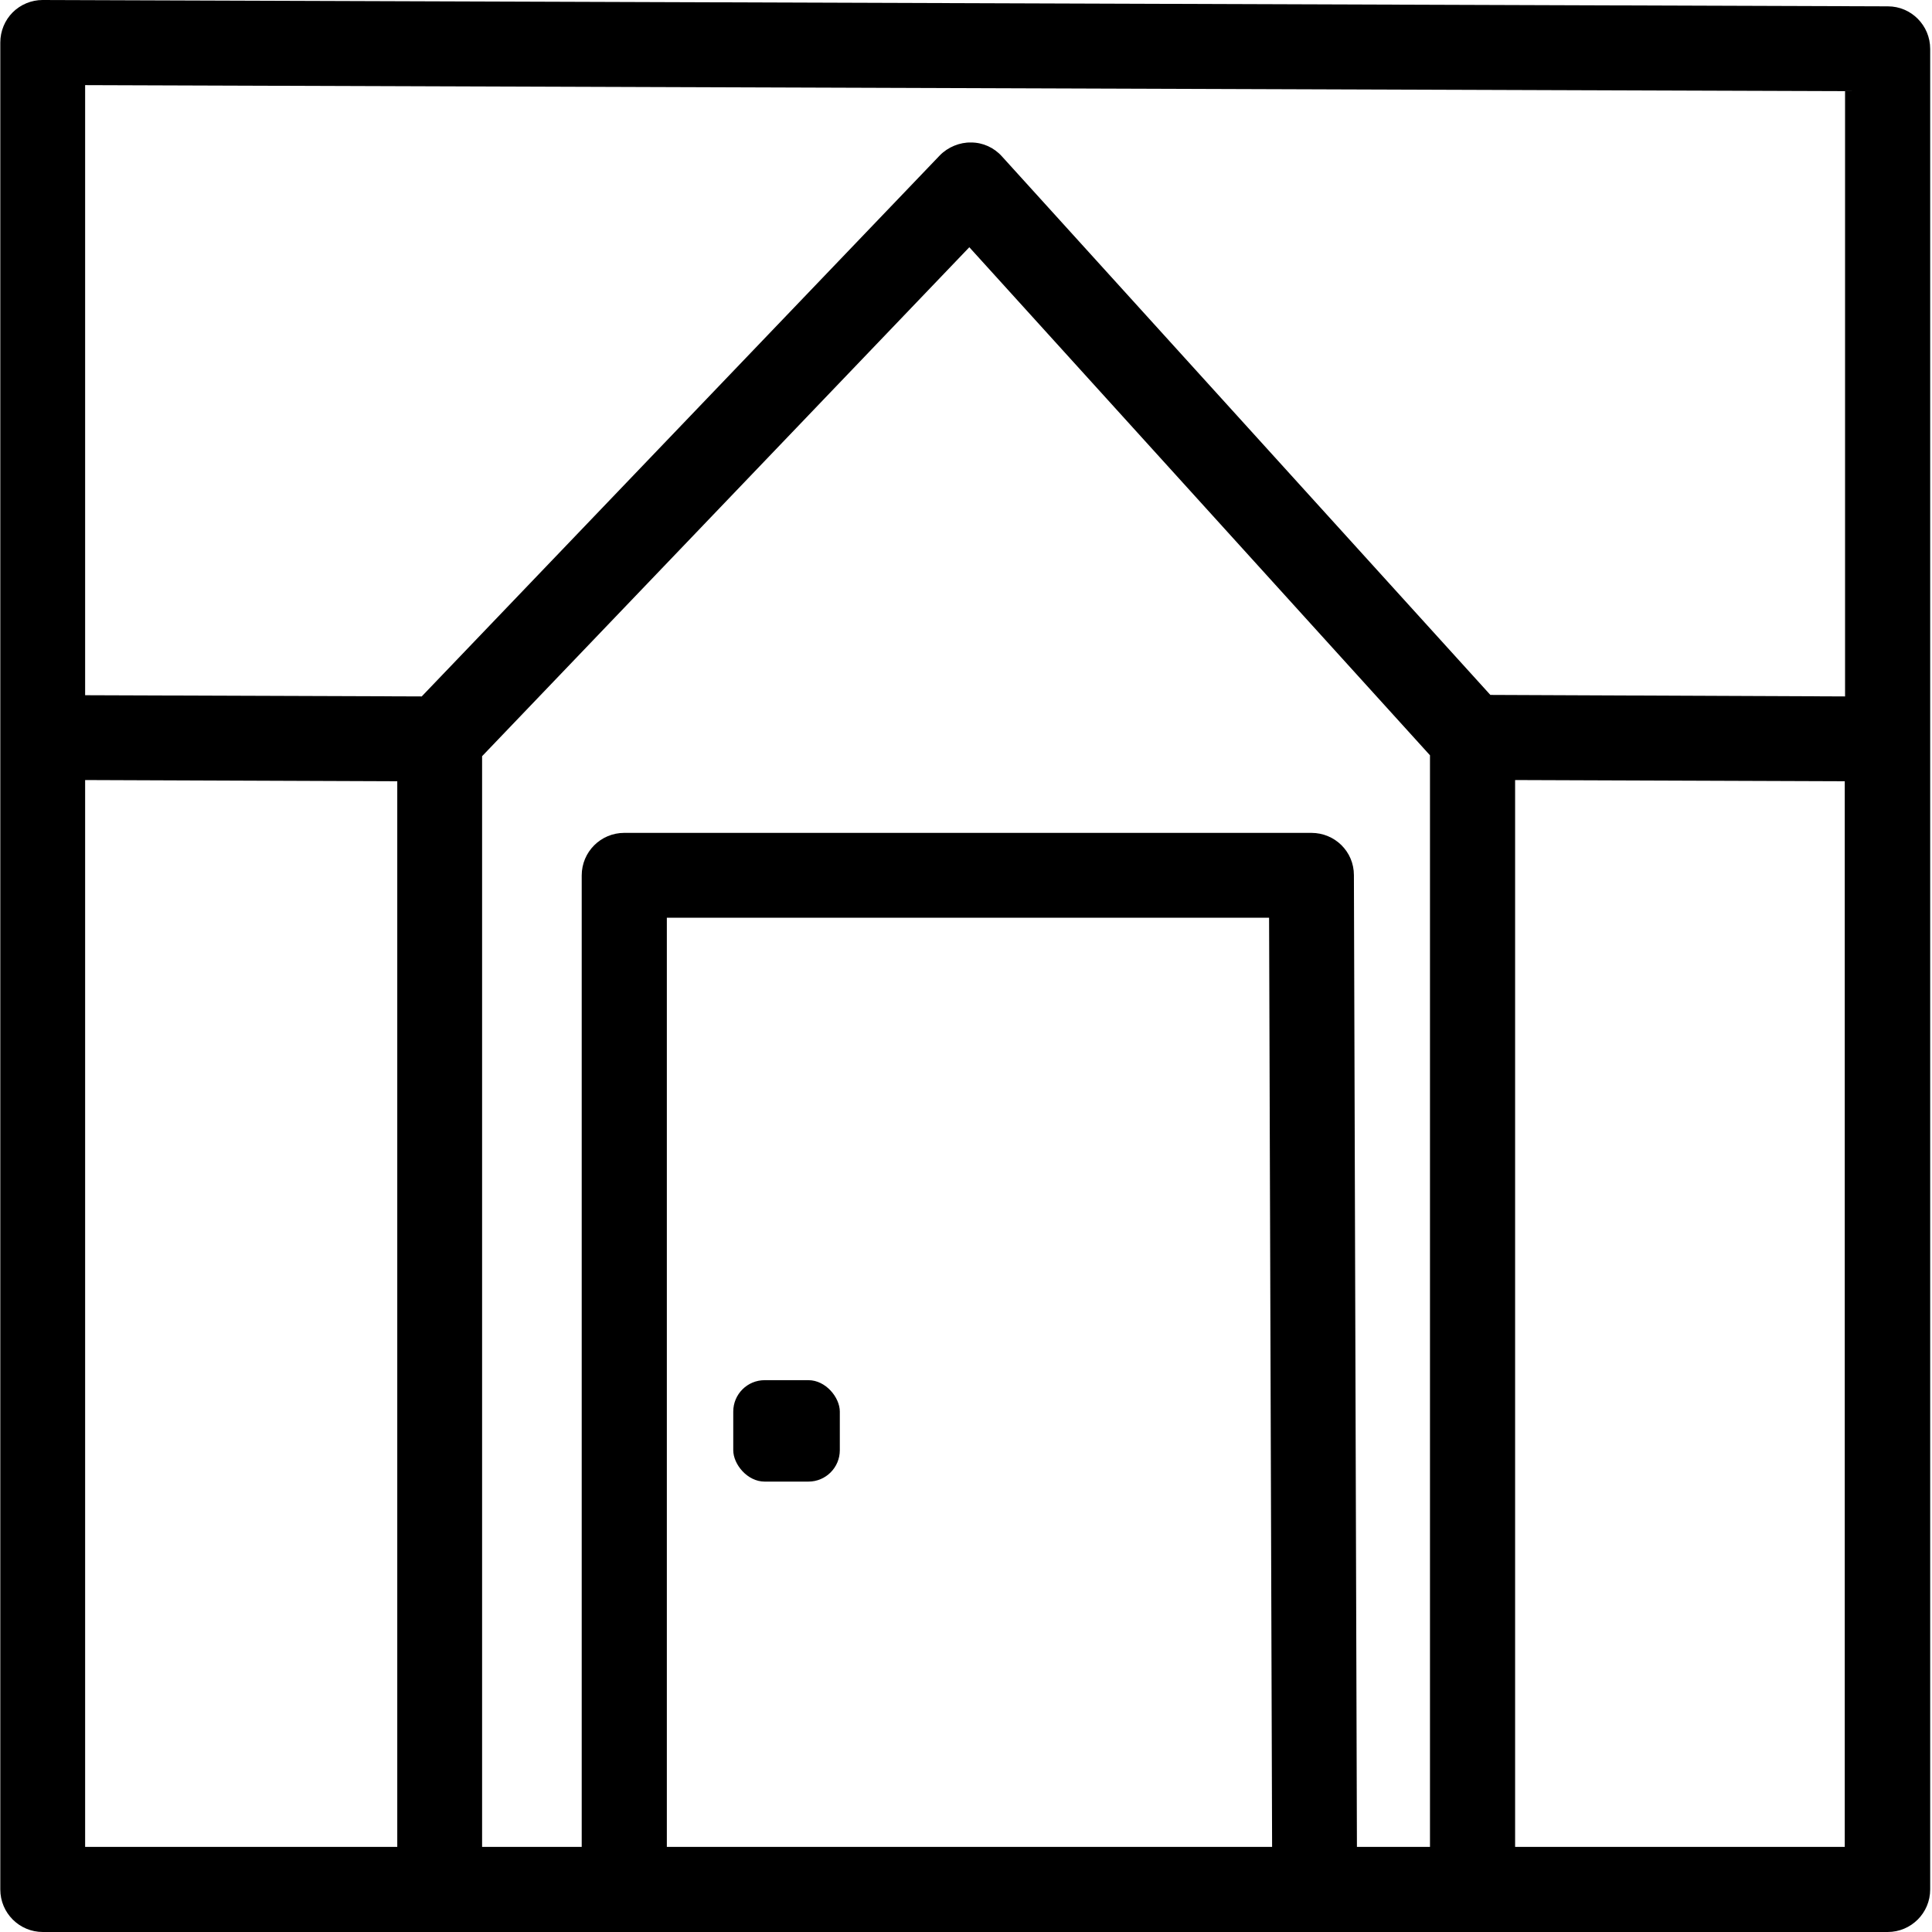 <?xml version="1.0" encoding="UTF-8"?>
<svg id="_Слой_1" data-name="Слой 1" xmlns="http://www.w3.org/2000/svg" viewBox="0 0 64 64">
  <rect x="24.29" y="45.72" width="3.53" height="3.36" rx="1.04" ry="1.04"/>
  <path d="M62.53,.21L1.41,0h0c-.37,0-.73,.15-.99,.41-.26,.26-.41,.62-.41,1V62.59c0,.78,.63,1.41,1.41,1.41H62.53c.78,0,1.41-.63,1.41-1.41V1.62c0-.78-.63-1.41-1.4-1.41Zm-1.41,2.81V23.07l-11.75-.05L33.19,5.18c-.26-.29-.63-.46-1.02-.46-.37-.01-.77,.15-1.04,.43L13.97,23.07l-11.15-.04V2.82l58.3,.2ZM2.82,25.84l10.34,.04V61.18H2.82V25.84ZM22.09,61.18V30.4h19.95l.1,30.78H22.09Zm22.86,0l-.1-32.19c0-.78-.63-1.4-1.41-1.4H20.68c-.78,0-1.41,.63-1.41,1.41V61.18h-3.3V25.05L32.11,8.19l15.26,16.83V61.18h-2.42Zm5.24,0V25.84l10.92,.04V61.18h-10.92Z"/>
</svg>